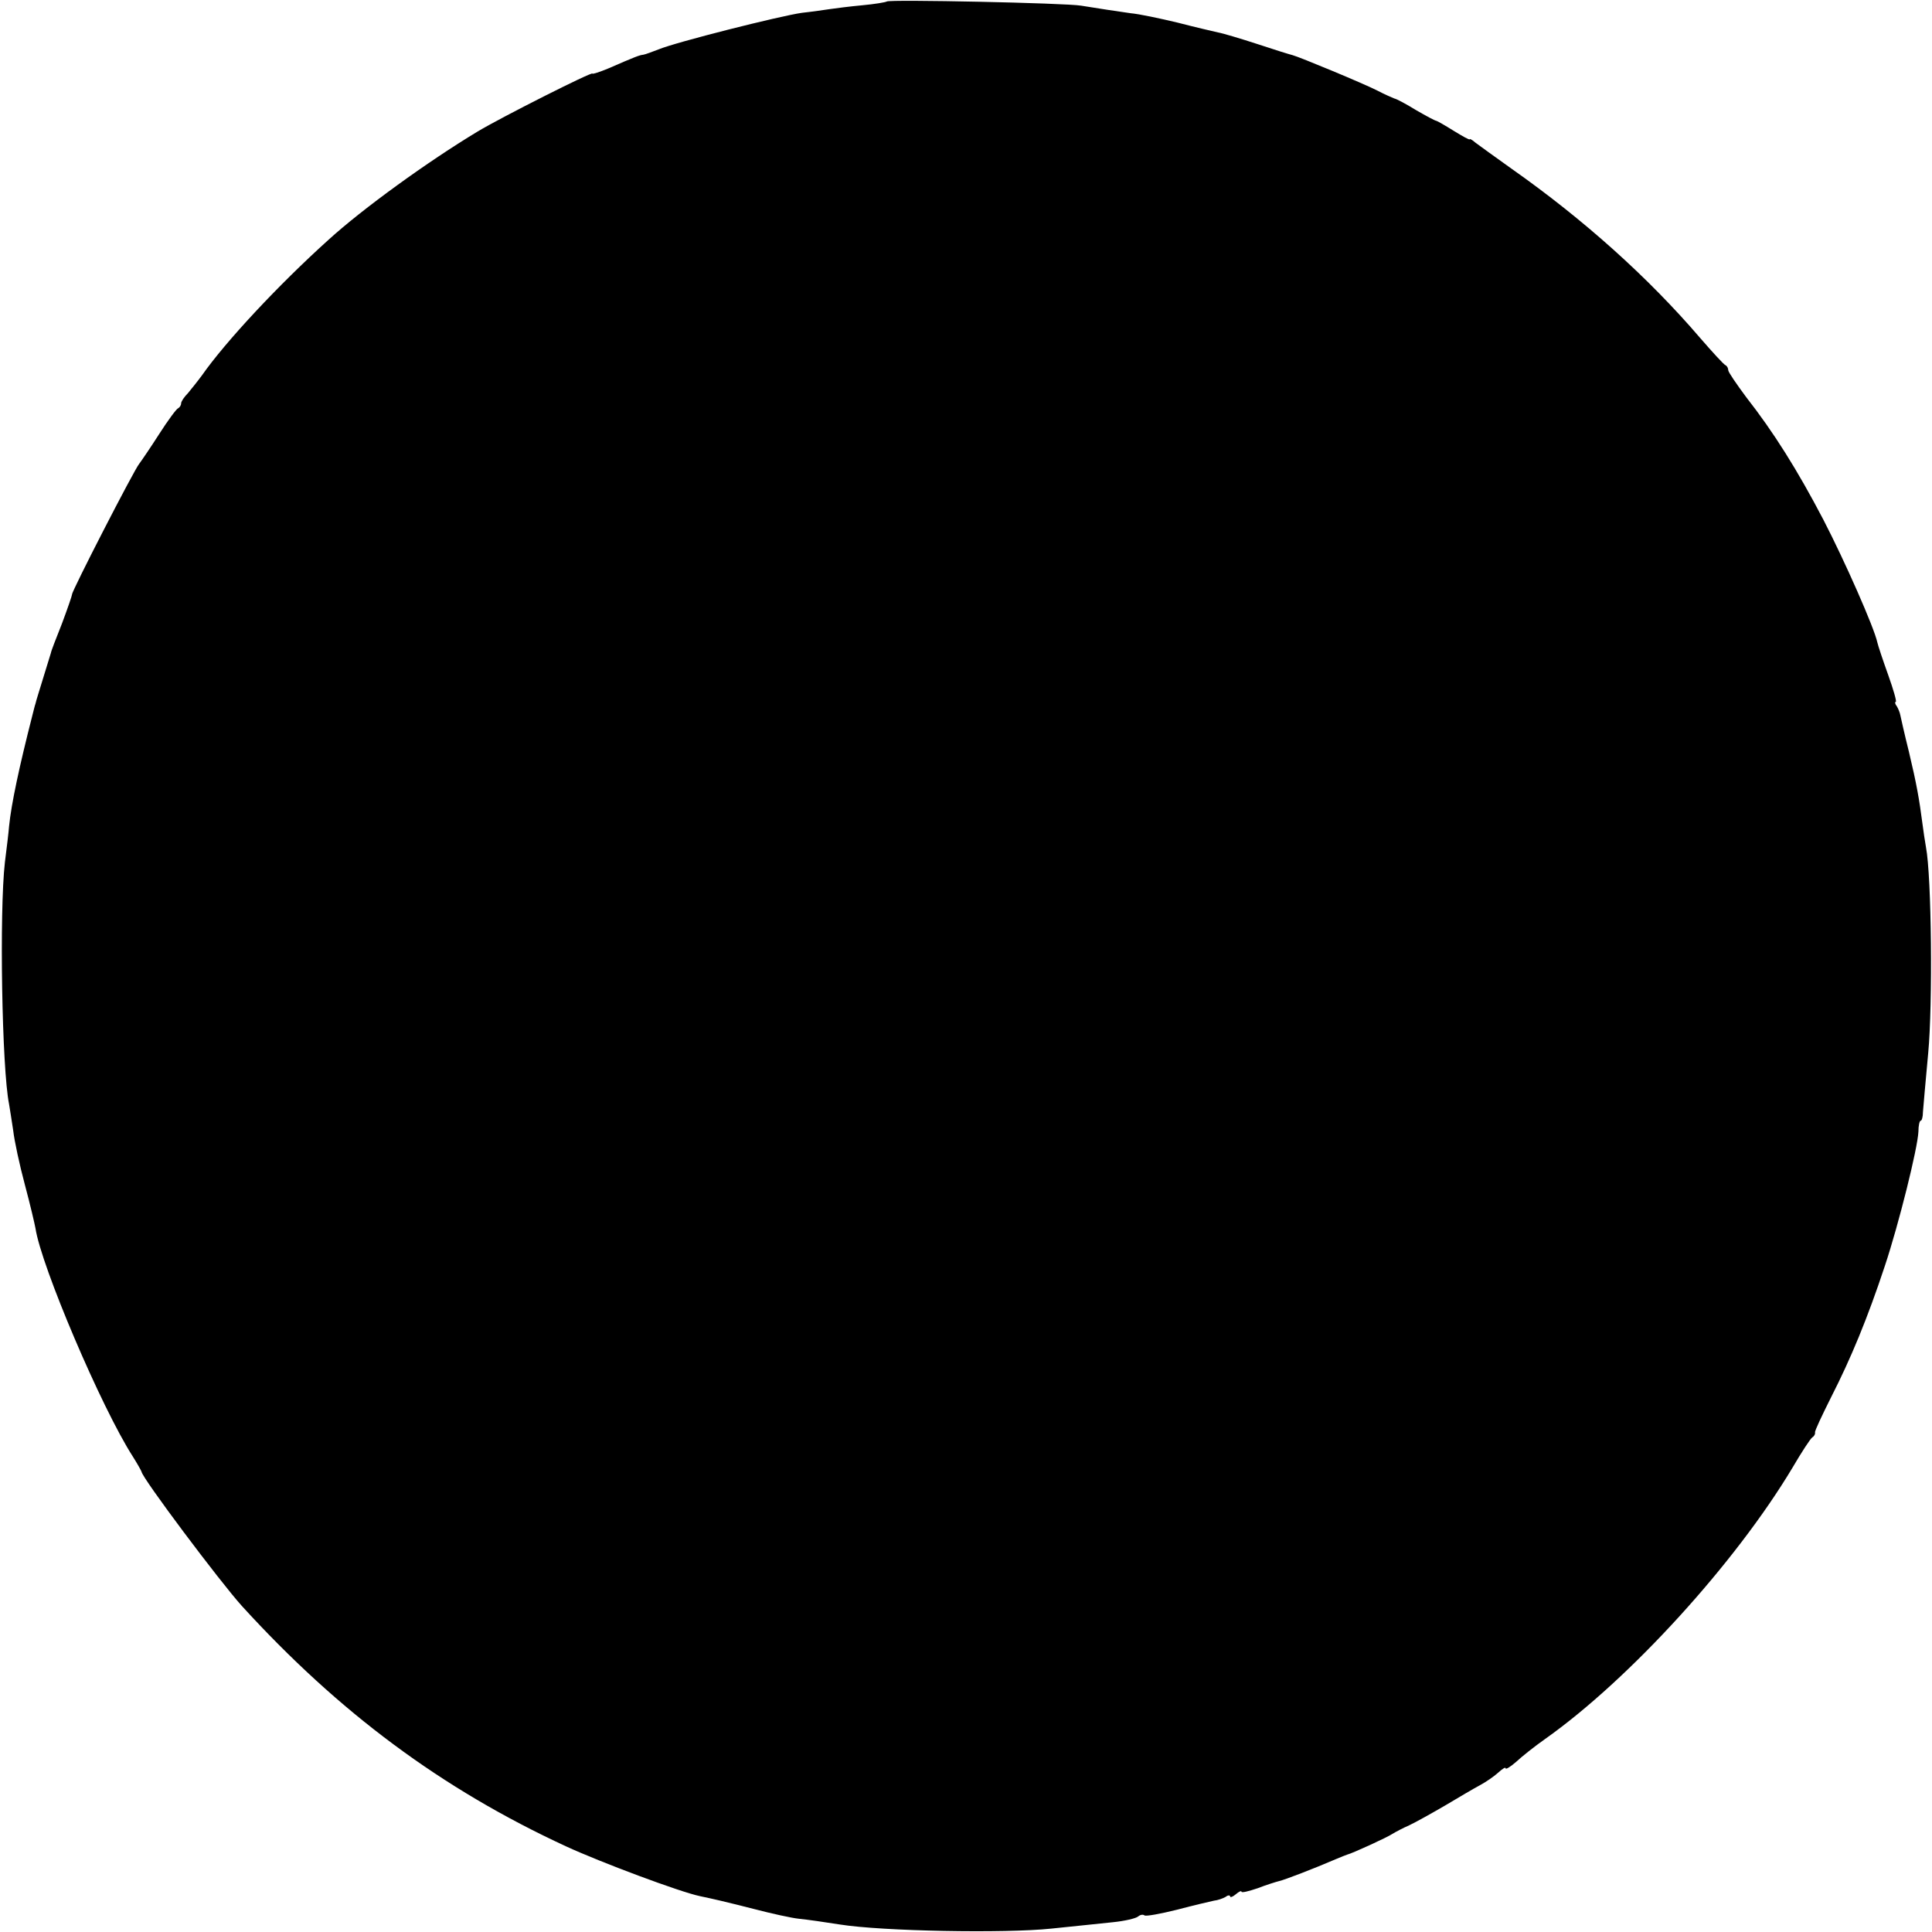 <?xml version="1.0" standalone="no"?>
<!DOCTYPE svg PUBLIC "-//W3C//DTD SVG 20010904//EN"
 "http://www.w3.org/TR/2001/REC-SVG-20010904/DTD/svg10.dtd">
<svg version="1.0" xmlns="http://www.w3.org/2000/svg"
 width="512pt" height="512pt" viewBox="0 0 512 512"
 preserveAspectRatio="xMidYMid meet">
<g transform="translate(0,512) scale(0.1,-0.1)"
fill="#000000" stroke="none">
<path d="M2350 5116 c-3 -2 -32 -7 -65 -10 -33 -3 -71 -8 -85 -10 -14 -2 -47
-7 -75 -10 -57 -8 -335 -78 -380 -97 -16 -6 -34 -13 -40 -14 -10 -1 -21 -5
-92 -36 -24 -10 -43 -16 -43 -14 0 6 -242 -116 -305 -154 -131 -79 -304 -204
-395 -287 -132 -119 -272 -269 -335 -359 -11 -15 -28 -36 -37 -47 -10 -10 -18
-22 -18 -27 0 -5 -4 -11 -8 -13 -4 -1 -27 -32 -50 -68 -23 -36 -47 -71 -53
-79 -13 -15 -179 -338 -178 -346 0 -3 -12 -38 -27 -78 -16 -40 -29 -74 -29
-77 -1 -3 -10 -32 -20 -65 -10 -33 -20 -64 -21 -70 -2 -5 -5 -19 -8 -30 -35
-137 -56 -235 -62 -295 -1 -14 -6 -56 -11 -95 -15 -131 -8 -547 11 -641 2 -12
7 -43 11 -70 3 -27 17 -92 31 -144 14 -52 26 -104 28 -115 15 -100 175 -476
258 -605 12 -19 22 -37 23 -40 1 -16 209 -293 266 -356 257 -282 530 -485 859
-637 91 -42 302 -121 355 -132 38 -8 60 -13 143 -34 46 -12 100 -24 120 -26
21 -2 69 -9 107 -15 112 -18 438 -24 561 -11 60 6 134 14 164 17 30 3 60 10
66 15 6 5 13 6 17 3 3 -3 42 4 86 15 45 12 89 22 98 24 10 1 24 6 31 10 6 5
12 5 12 1 0 -3 7 -1 15 6 8 7 15 10 15 7 0 -4 19 1 43 9 23 9 49 17 57 19 14
3 92 33 150 58 14 6 27 11 30 12 13 3 107 46 120 55 8 5 29 16 45 23 17 8 60
32 96 53 35 21 76 45 91 53 15 8 37 23 48 33 11 10 20 16 20 12 0 -4 12 3 28
17 15 14 49 41 76 60 225 159 505 467 656 719 24 41 48 78 53 81 5 3 8 9 7 13
-1 4 19 46 43 94 52 102 96 208 142 347 37 111 87 312 89 356 0 16 3 29 6 29
3 0 6 10 6 23 1 12 7 83 14 157 12 128 9 467 -6 545 -3 17 -7 44 -9 60 -9 69
-16 108 -36 192 -12 48 -22 93 -23 98 -1 6 -5 16 -9 23 -5 6 -6 12 -3 12 3 0
-6 32 -20 71 -14 39 -27 78 -29 87 -8 38 -86 215 -143 325 -69 132 -132 232
-204 324 -26 35 -48 67 -48 72 0 5 -3 11 -7 13 -5 2 -35 35 -68 73 -137 160
-309 314 -498 447 -45 32 -89 64 -97 70 -8 7 -15 11 -15 9 0 -3 -19 8 -42 22
-24 15 -45 27 -47 27 -3 0 -27 13 -53 28 -26 16 -52 30 -58 31 -5 2 -26 11
-45 21 -35 18 -206 89 -225 94 -5 1 -47 14 -92 29 -46 15 -93 29 -105 31 -13
3 -61 14 -107 26 -46 11 -102 23 -125 25 -41 6 -76 11 -131 20 -40 7 -510 17
-515 11z"/>
</g>
</svg>
